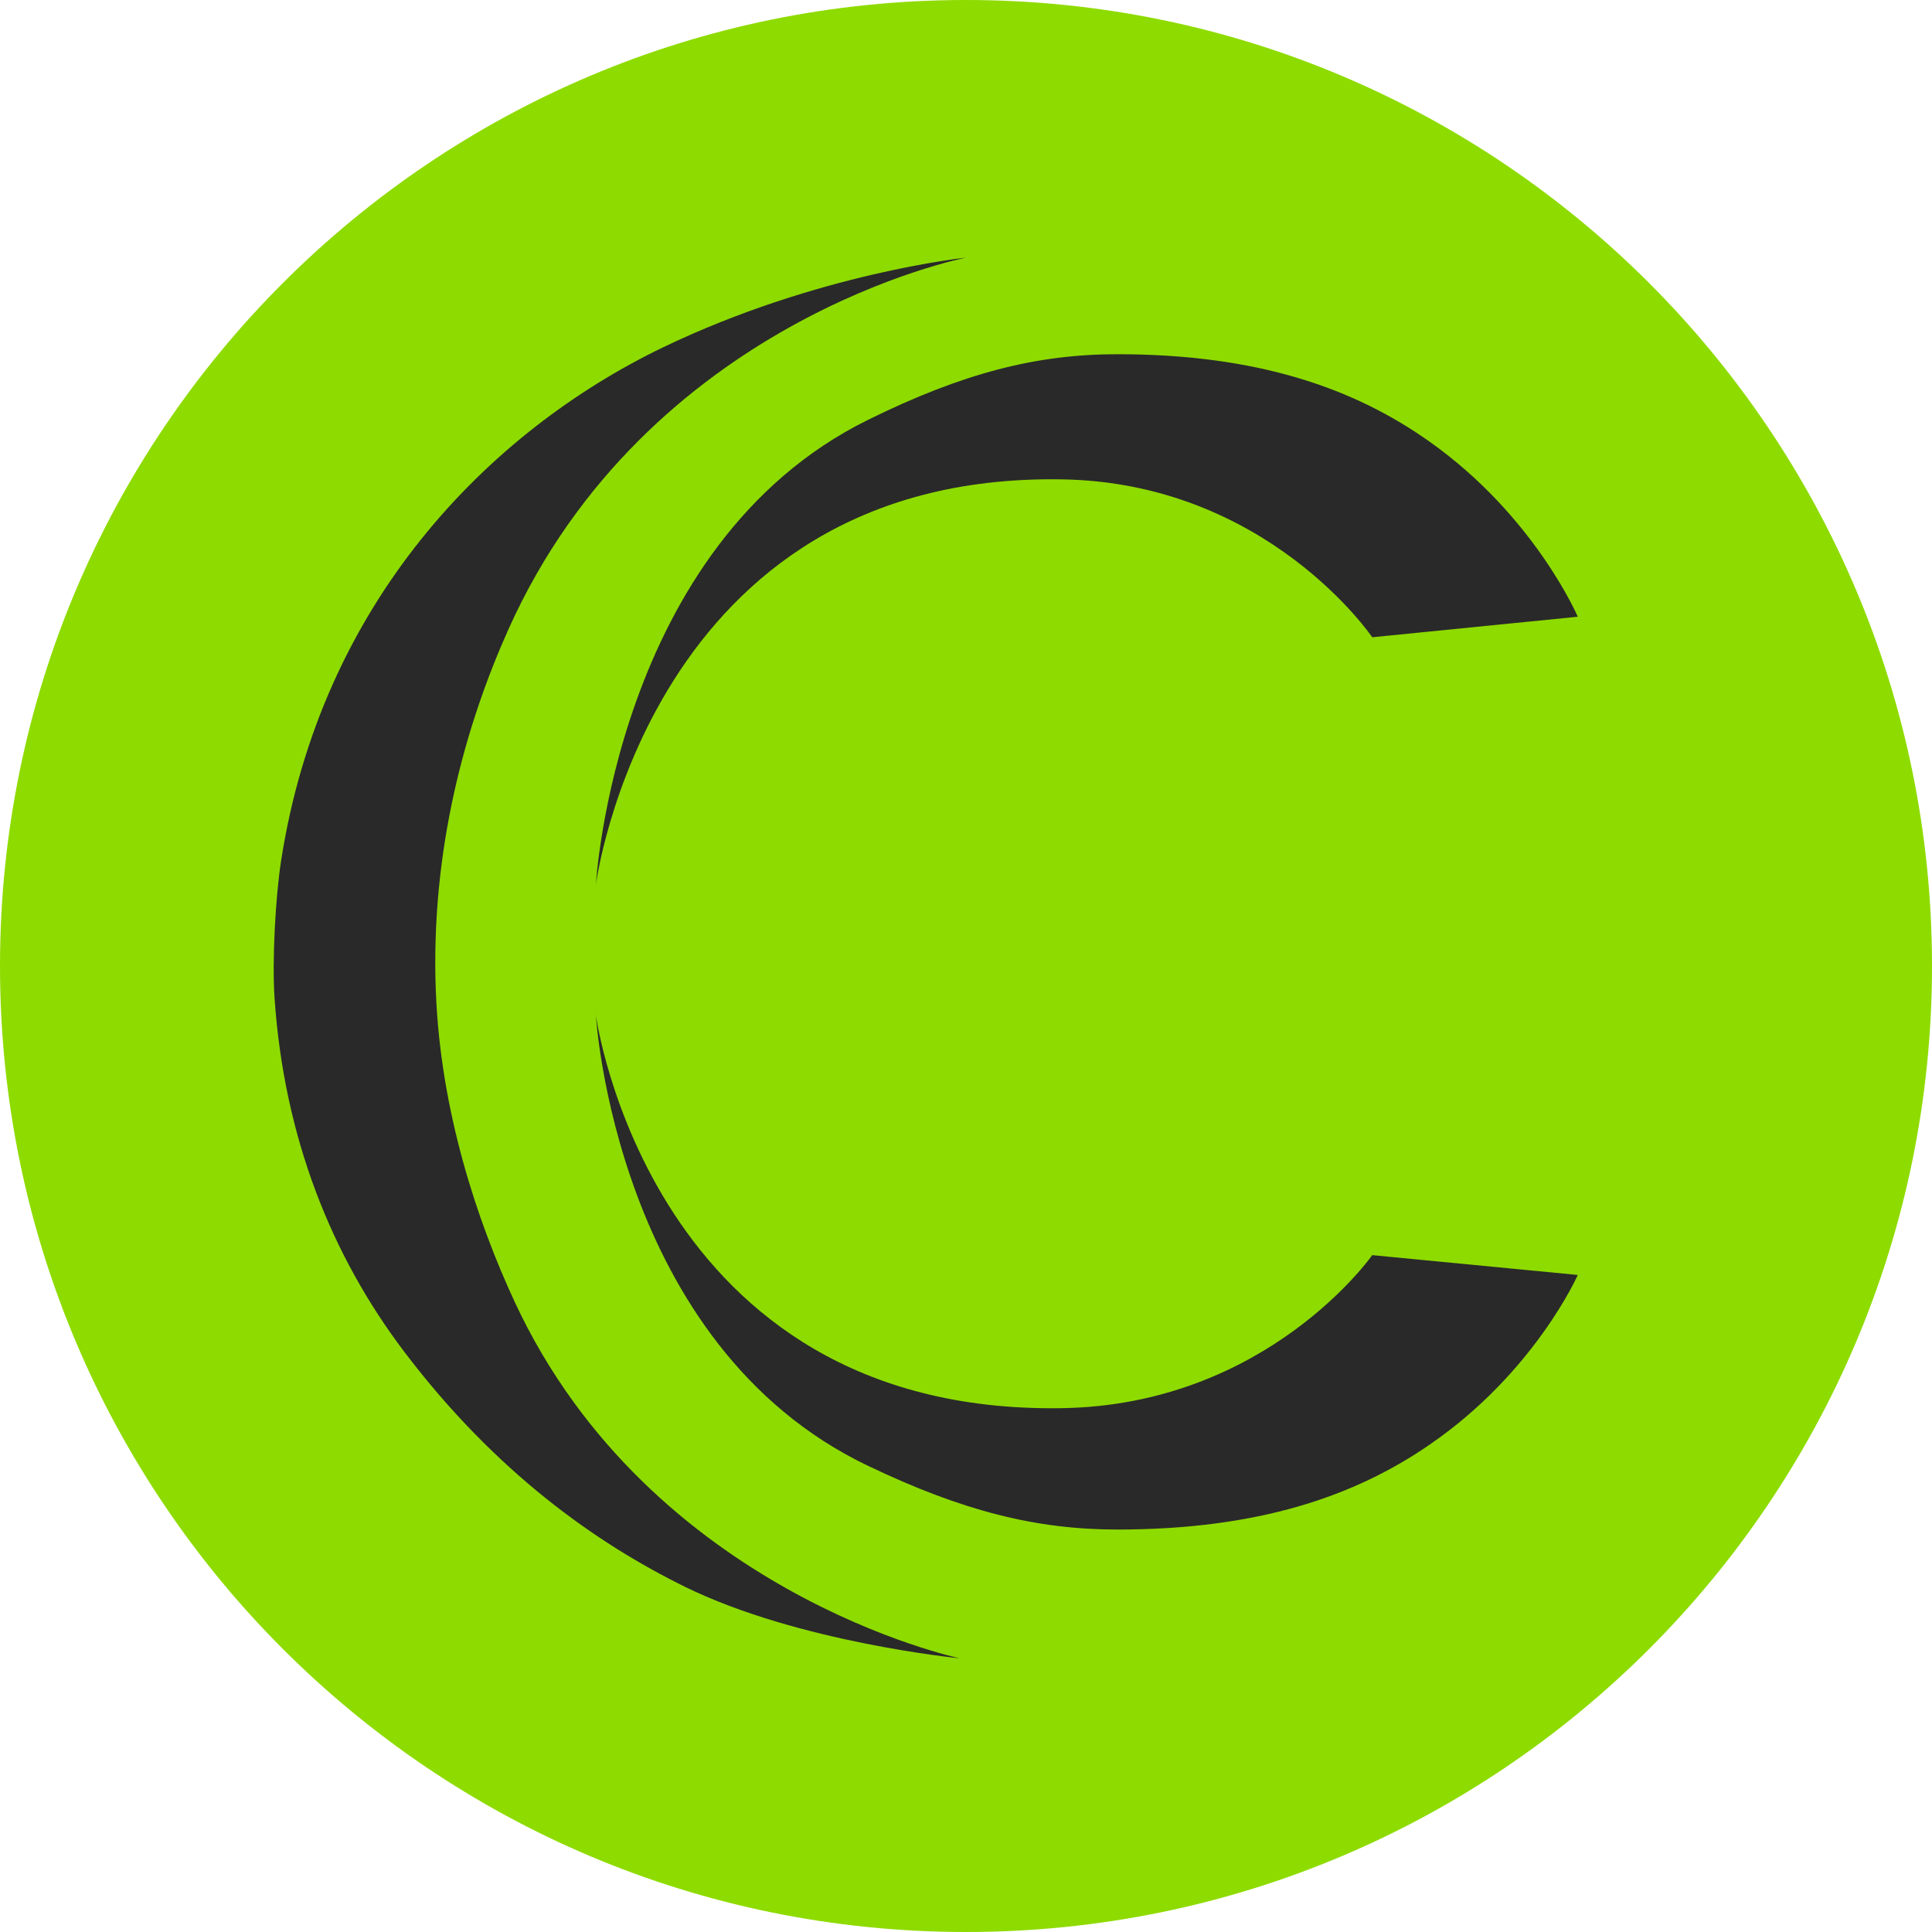 <svg xmlns="http://www.w3.org/2000/svg" viewBox="0 0 64 64"><path d="M64 32C64 14.328 49.672 0 32 0S0 14.328 0 32s14.328 32 32 32 32-14.328 32-32Zm0 0" fill="#8edb00"/><path d="M19.738 29.328s.617-11.281 9.02-15.422c3.14-1.547 5.57-2.172 8.258-2.172 4.66 0 7.863 1.137 10.343 2.899 3.477 2.46 4.907 5.797 4.907 5.797l-6.809.68s-3.477-5.133-10.305-5.231c-13.656-.211-15.418 13.453-15.418 13.453m.004 4.273s.617 10.942 9.02 14.954c3.14 1.5 5.57 2.109 8.258 2.109 4.66 0 7.863-1.102 10.343-2.813 3.477-2.386 4.907-5.62 4.907-5.62l-6.809-.657s-3.477 4.973-10.305 5.07c-13.656.2-15.418-13.046-15.418-13.046" fill="#292929"/><path d="M14.438 32.86c-.184-4.715.992-8.864 2.402-12.008C21.445 10.59 32 8.535 32 8.535s-4.91.508-10.04 2.973C16.2 14.285 10.626 19.945 9.306 28.55c-.176 1.172-.297 3.222-.211 4.515.316 4.618 1.886 8.528 4.289 11.704 3.031 4.003 6.379 6.359 9.316 7.8 3.762 1.844 9.09 2.364 9.09 2.364s-10.246-2.157-14.738-11.801c-1.258-2.711-2.461-6.348-2.613-10.266" fill="#292929"/></svg>